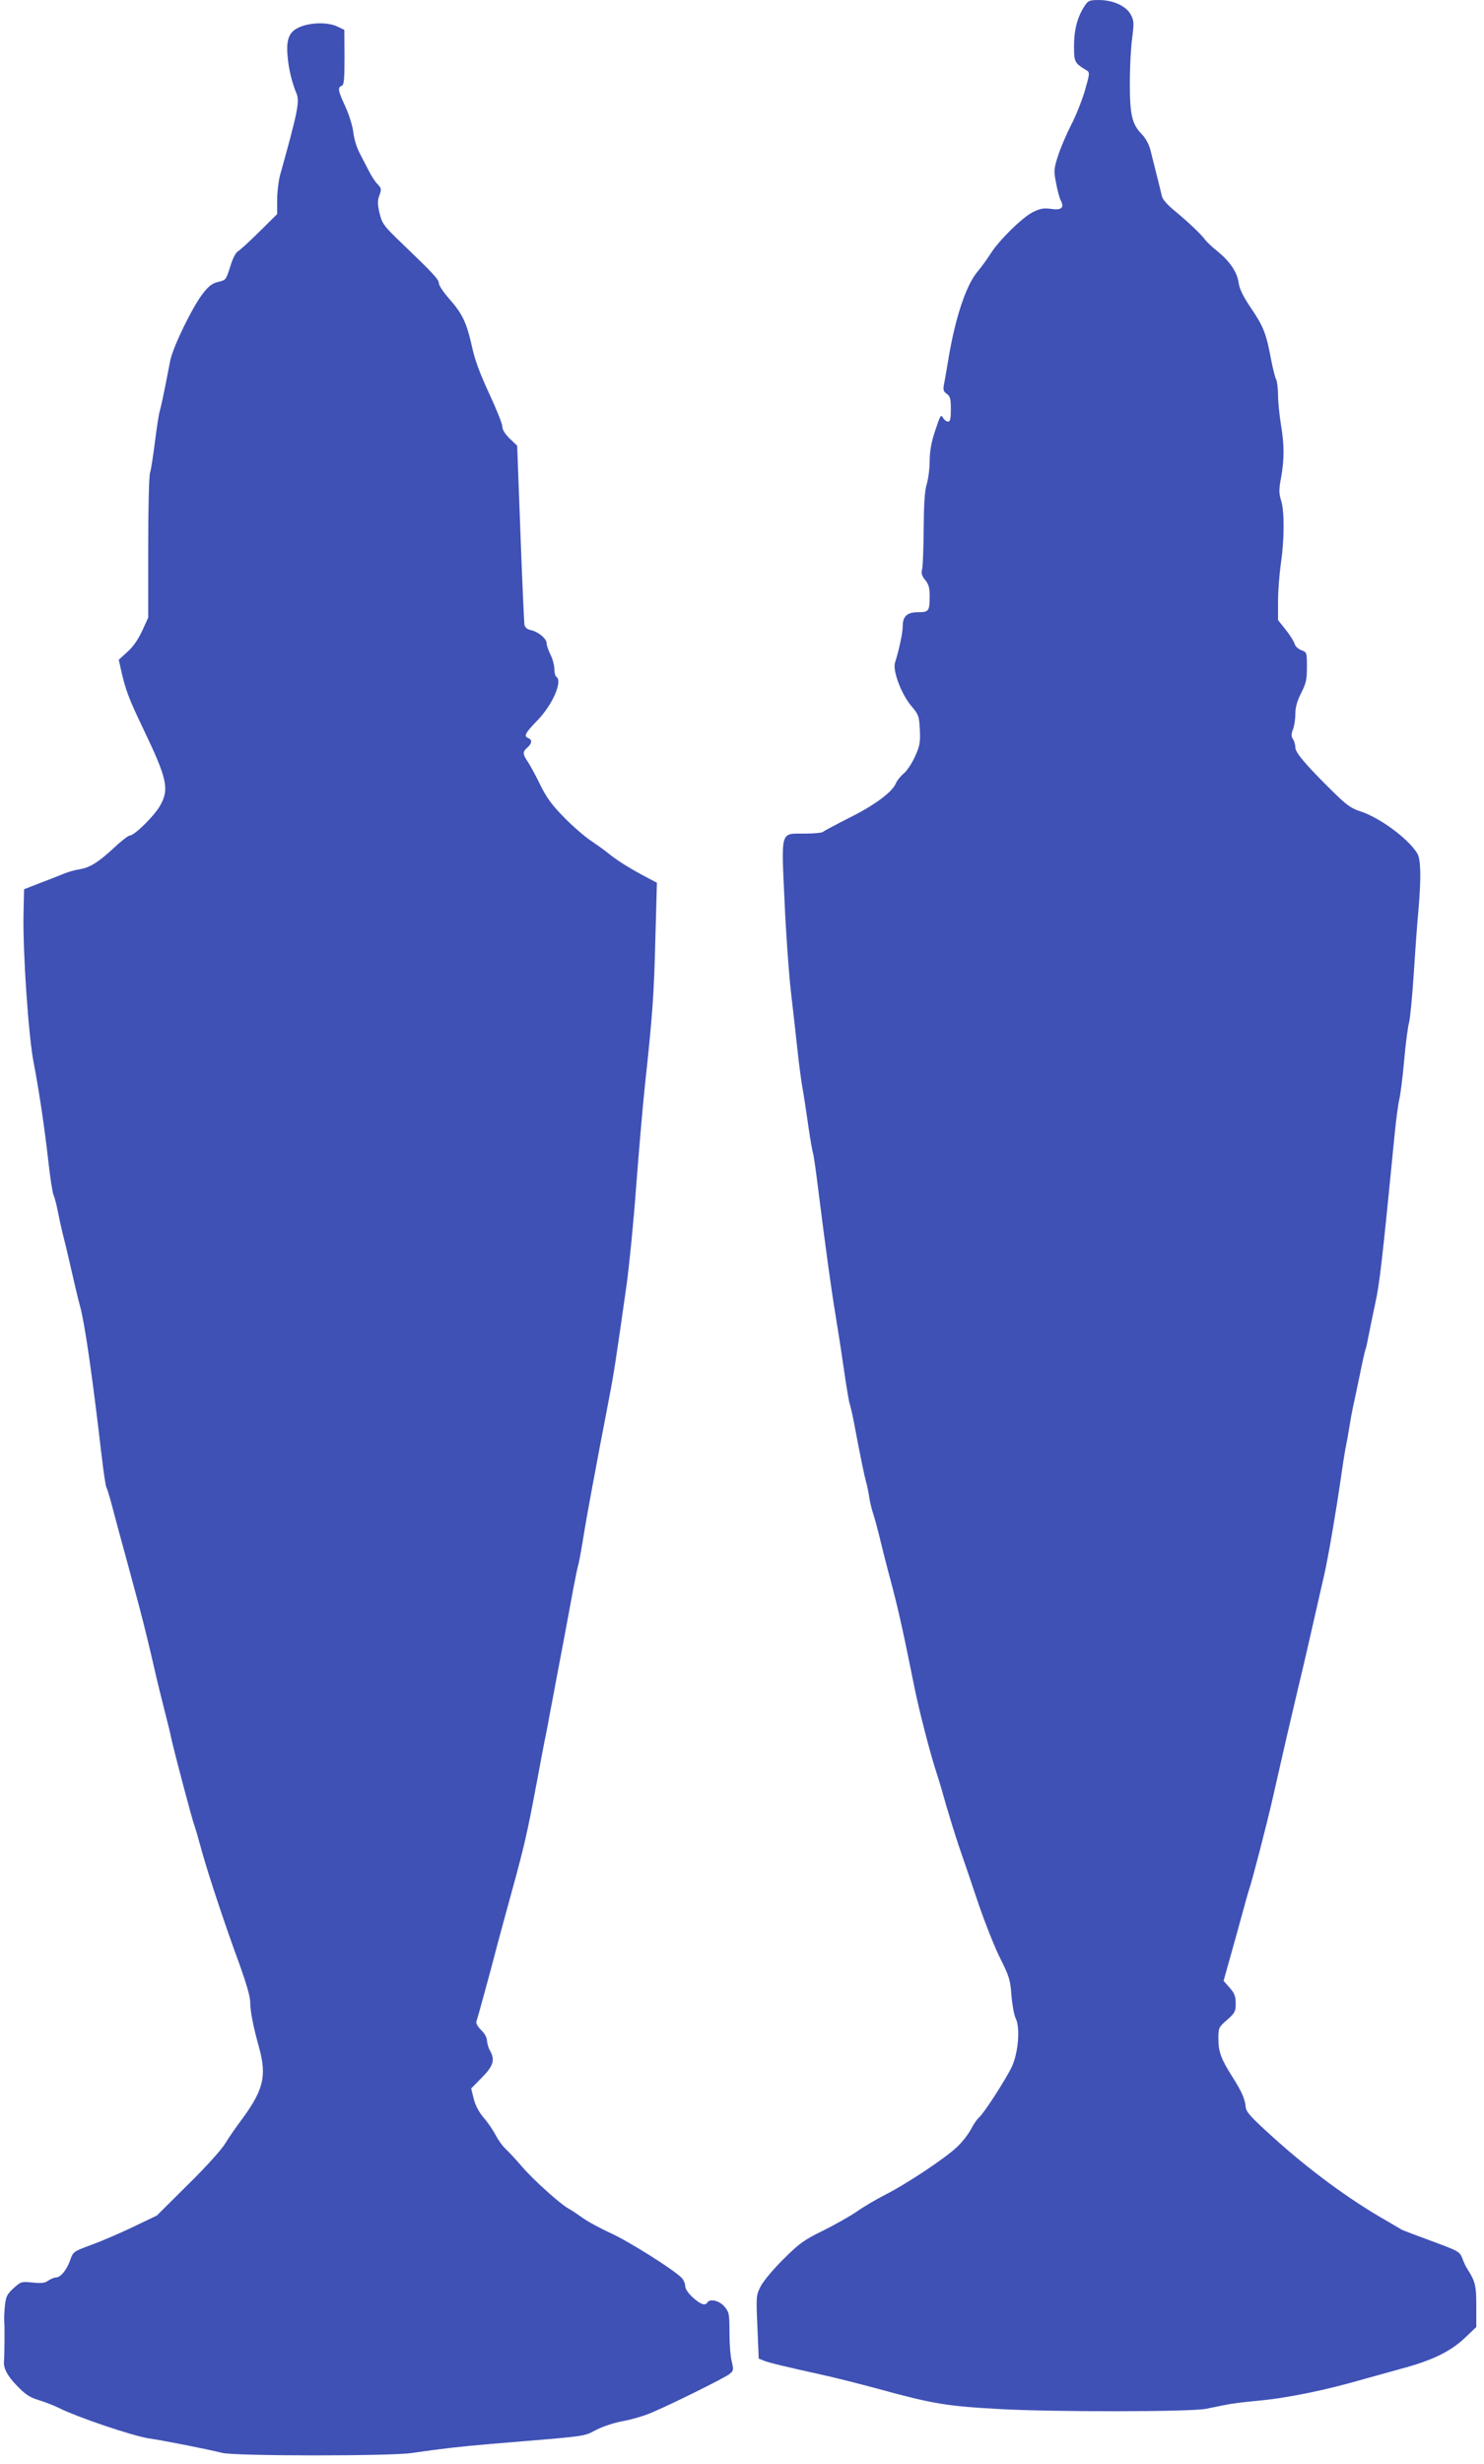 <?xml version="1.0" standalone="no"?>
<!DOCTYPE svg PUBLIC "-//W3C//DTD SVG 20010904//EN"
 "http://www.w3.org/TR/2001/REC-SVG-20010904/DTD/svg10.dtd">
<svg version="1.0" xmlns="http://www.w3.org/2000/svg"
 width="771pt" height="1280pt" viewBox="0 0 771 1280"
 preserveAspectRatio="xMidYMid meet">
<g transform="translate(0,1280) scale(0.1,-0.1)"
fill="#3f51b5" stroke="none">
<path d="M5633 12766 c-36 -56 -53 -122 -53 -206 0 -83 3 -88 66 -126 16 -10
16 -15 -9 -103 -15 -51 -47 -132 -72 -180 -24 -47 -55 -119 -68 -160 -22 -69
-23 -78 -10 -143 7 -38 18 -78 24 -89 20 -38 4 -52 -50 -44 -41 5 -57 2 -97
-18 -56 -29 -178 -150 -219 -217 -16 -25 -46 -67 -68 -93 -58 -70 -113 -236
-148 -442 -10 -60 -21 -125 -25 -143 -5 -27 -2 -36 15 -48 18 -13 21 -25 21
-80 0 -49 -3 -64 -15 -64 -7 0 -18 8 -24 17 -13 23 -14 21 -45 -72 -18 -55
-26 -102 -26 -150 0 -39 -7 -92 -15 -119 -11 -35 -15 -101 -16 -230 -1 -100
-4 -194 -8 -211 -6 -23 -2 -36 16 -58 18 -22 23 -41 23 -82 0 -79 -4 -85 -60
-85 -57 0 -80 -21 -80 -73 0 -34 -18 -119 -40 -189 -13 -42 32 -161 83 -223
40 -47 42 -53 46 -126 3 -67 -1 -85 -25 -138 -15 -34 -41 -74 -58 -88 -17 -14
-36 -38 -42 -53 -19 -45 -114 -115 -244 -179 -69 -35 -129 -67 -134 -72 -6 -5
-49 -9 -98 -9 -125 0 -119 19 -102 -350 7 -162 22 -374 33 -470 11 -96 27
-236 35 -311 8 -75 20 -163 26 -195 6 -33 19 -117 29 -189 10 -71 22 -137 25
-145 3 -8 15 -89 26 -180 39 -312 70 -535 90 -655 11 -66 31 -194 44 -285 13
-91 27 -172 30 -180 3 -8 13 -49 21 -90 35 -186 56 -287 64 -315 5 -16 12 -50
16 -75 3 -25 13 -67 22 -94 9 -28 24 -84 34 -125 10 -42 29 -119 43 -171 49
-181 71 -277 136 -600 24 -121 83 -349 114 -443 13 -39 36 -117 51 -172 16
-55 46 -152 67 -215 22 -63 68 -198 102 -300 35 -102 86 -230 114 -285 45 -90
51 -109 57 -190 4 -49 14 -103 22 -119 24 -47 14 -177 -20 -251 -31 -65 -146
-244 -172 -265 -9 -8 -27 -34 -40 -59 -13 -25 -45 -67 -72 -92 -58 -57 -268
-196 -376 -250 -43 -22 -108 -60 -145 -86 -37 -25 -116 -70 -177 -100 -96 -47
-122 -65 -203 -146 -53 -52 -104 -113 -119 -141 -25 -49 -25 -51 -18 -213 l7
-164 27 -11 c23 -10 115 -32 301 -73 73 -16 191 -46 295 -74 281 -77 353 -89
625 -104 284 -16 994 -15 1075 1 33 7 80 16 105 21 25 6 99 15 165 21 154 14
354 55 560 115 44 12 125 35 180 50 163 43 260 90 333 159 l62 59 0 109 c0
109 -5 128 -50 198 -5 8 -16 31 -23 51 -14 34 -20 37 -158 88 -79 29 -151 56
-159 61 -8 5 -44 26 -80 47 -193 110 -404 266 -593 438 -107 97 -133 125 -135
150 -4 44 -21 81 -69 157 -59 93 -73 131 -73 198 0 56 1 60 45 98 41 36 45 44
45 85 0 38 -6 53 -31 82 l-32 36 30 107 c17 59 45 161 63 227 18 66 36 131 41
145 14 40 91 336 119 460 68 299 78 344 135 585 35 145 48 204 136 590 21 94
59 316 85 495 8 58 19 128 24 155 6 28 15 77 20 110 5 33 14 80 19 105 6 25
21 99 35 165 13 66 27 127 30 135 4 8 12 49 20 90 8 41 22 109 31 150 22 99
35 207 100 870 8 85 20 171 25 190 5 19 17 109 25 200 8 91 20 181 26 200 5
19 17 139 25 265 8 127 19 273 24 325 14 164 12 257 -7 288 -48 77 -194 185
-296 218 -49 16 -72 33 -145 105 -138 136 -192 200 -192 226 0 13 -5 32 -12
43 -10 15 -10 26 0 53 7 18 12 55 12 80 0 33 9 66 30 107 26 51 30 71 30 136
0 75 0 76 -29 87 -17 6 -32 21 -35 33 -3 12 -24 45 -46 73 l-40 50 0 98 c0 54
7 143 15 198 18 126 19 267 1 325 -12 39 -12 58 0 120 17 99 17 166 -1 275 -8
50 -15 118 -15 153 0 35 -5 72 -10 82 -6 11 -17 56 -26 102 -25 134 -39 171
-102 264 -44 65 -62 102 -67 137 -9 56 -45 109 -111 163 -27 21 -55 48 -63 59
-21 29 -88 92 -158 150 -37 30 -63 60 -66 75 -3 14 -15 61 -26 105 -11 44 -26
103 -33 132 -8 33 -25 64 -45 85 -52 53 -63 101 -63 266 0 79 5 184 12 233 10
80 10 91 -7 123 -24 45 -92 76 -166 76 -50 0 -56 -3 -76 -34z"/>
<path d="M1561 12661 c-58 -23 -75 -62 -67 -151 5 -65 22 -137 47 -197 16 -41
6 -94 -86 -423 -8 -30 -15 -88 -15 -128 l0 -74 -92 -91 c-51 -51 -101 -96
-111 -102 -12 -6 -28 -37 -41 -80 -21 -68 -23 -70 -61 -79 -31 -7 -49 -20 -79
-58 -56 -71 -158 -281 -172 -353 -32 -167 -46 -233 -54 -260 -5 -16 -16 -88
-25 -160 -9 -71 -20 -143 -25 -159 -6 -17 -10 -183 -10 -391 l0 -363 -31 -68
c-21 -46 -47 -83 -77 -110 l-45 -41 11 -49 c23 -105 42 -155 116 -309 125
-261 137 -314 87 -401 -31 -54 -133 -154 -157 -154 -7 0 -44 -28 -81 -63 -82
-76 -125 -103 -178 -112 -22 -3 -56 -13 -75 -20 -19 -8 -75 -30 -125 -49 l-90
-35 -3 -138 c-3 -195 26 -628 53 -763 27 -141 55 -326 75 -502 10 -92 23 -175
28 -185 5 -10 15 -47 22 -83 7 -36 20 -96 30 -135 10 -38 30 -124 45 -190 15
-66 33 -142 41 -170 24 -86 63 -355 112 -776 10 -85 21 -160 25 -165 3 -5 15
-43 26 -84 11 -41 29 -109 40 -150 21 -76 67 -245 103 -380 26 -99 54 -212 83
-340 13 -58 36 -150 50 -205 14 -55 30 -118 34 -140 14 -67 111 -433 121 -457
5 -13 23 -75 40 -138 38 -134 117 -373 195 -585 35 -98 55 -166 55 -195 0 -46
16 -128 46 -235 42 -154 23 -225 -106 -396 -19 -26 -51 -72 -70 -103 -19 -32
-104 -126 -195 -215 l-160 -159 -125 -60 c-69 -33 -167 -75 -217 -93 -92 -34
-93 -35 -108 -78 -17 -50 -50 -91 -75 -91 -8 0 -26 -7 -39 -16 -18 -13 -36
-15 -82 -10 -57 6 -60 5 -98 -29 -33 -30 -40 -43 -45 -88 -3 -29 -5 -65 -4
-82 3 -33 1 -187 -1 -207 -5 -37 17 -79 67 -130 44 -46 68 -61 111 -74 30 -9
77 -27 104 -40 94 -48 381 -145 467 -159 87 -13 295 -54 385 -76 68 -17 868
-17 980 -1 176 25 247 33 420 48 510 42 474 37 543 73 38 19 97 38 143 46 43
8 111 28 151 46 120 52 371 177 397 197 23 18 23 22 13 65 -7 25 -12 93 -12
151 0 98 -2 106 -26 135 -26 31 -76 43 -89 21 -11 -18 -35 -10 -75 26 -25 23
-40 45 -40 60 0 13 -9 33 -19 43 -44 44 -273 188 -367 231 -55 25 -123 62
-150 82 -27 19 -58 40 -70 46 -40 21 -182 148 -241 217 -33 39 -73 81 -88 95
-15 14 -37 45 -50 70 -13 25 -40 65 -62 90 -25 30 -43 63 -52 99 l-13 53 56
57 c60 61 69 92 41 141 -8 14 -14 37 -15 51 0 15 -12 37 -30 54 -17 17 -28 35
-25 44 5 13 71 253 100 366 7 28 25 93 39 145 114 415 117 424 181 765 13 72
29 153 34 180 6 28 18 88 26 135 9 47 25 130 35 185 28 146 65 344 88 470 12
61 23 117 26 125 3 8 15 71 26 140 11 69 32 186 46 260 14 74 34 180 44 235
11 55 31 161 45 235 25 129 34 189 91 590 13 96 36 324 49 505 14 182 34 416
45 520 41 378 48 485 55 770 l8 290 -44 23 c-95 50 -157 89 -200 123 -24 20
-69 52 -99 72 -30 20 -92 73 -137 119 -65 66 -92 102 -127 173 -24 50 -54 104
-65 120 -26 38 -26 51 -1 72 24 21 26 41 5 49 -25 10 -18 25 48 93 79 82 132
205 97 226 -5 3 -10 22 -10 41 0 19 -9 52 -20 74 -11 22 -20 48 -20 59 0 24
-44 60 -82 68 -18 4 -30 13 -33 27 -2 11 -12 226 -21 476 l-17 455 -39 37
c-24 24 -38 46 -38 62 0 14 -31 92 -69 173 -49 106 -75 176 -90 248 -27 120
-49 166 -118 244 -29 33 -53 69 -53 80 0 20 -28 50 -222 236 -65 64 -74 77
-86 128 -11 46 -11 64 -1 92 12 32 11 37 -10 59 -13 13 -34 46 -47 73 -14 26
-35 68 -48 93 -13 25 -27 71 -30 102 -4 32 -22 92 -41 133 -39 85 -42 100 -20
109 12 4 15 30 15 148 l-1 143 -38 18 c-48 22 -133 21 -190 -2z"/>
</g>
</svg>
